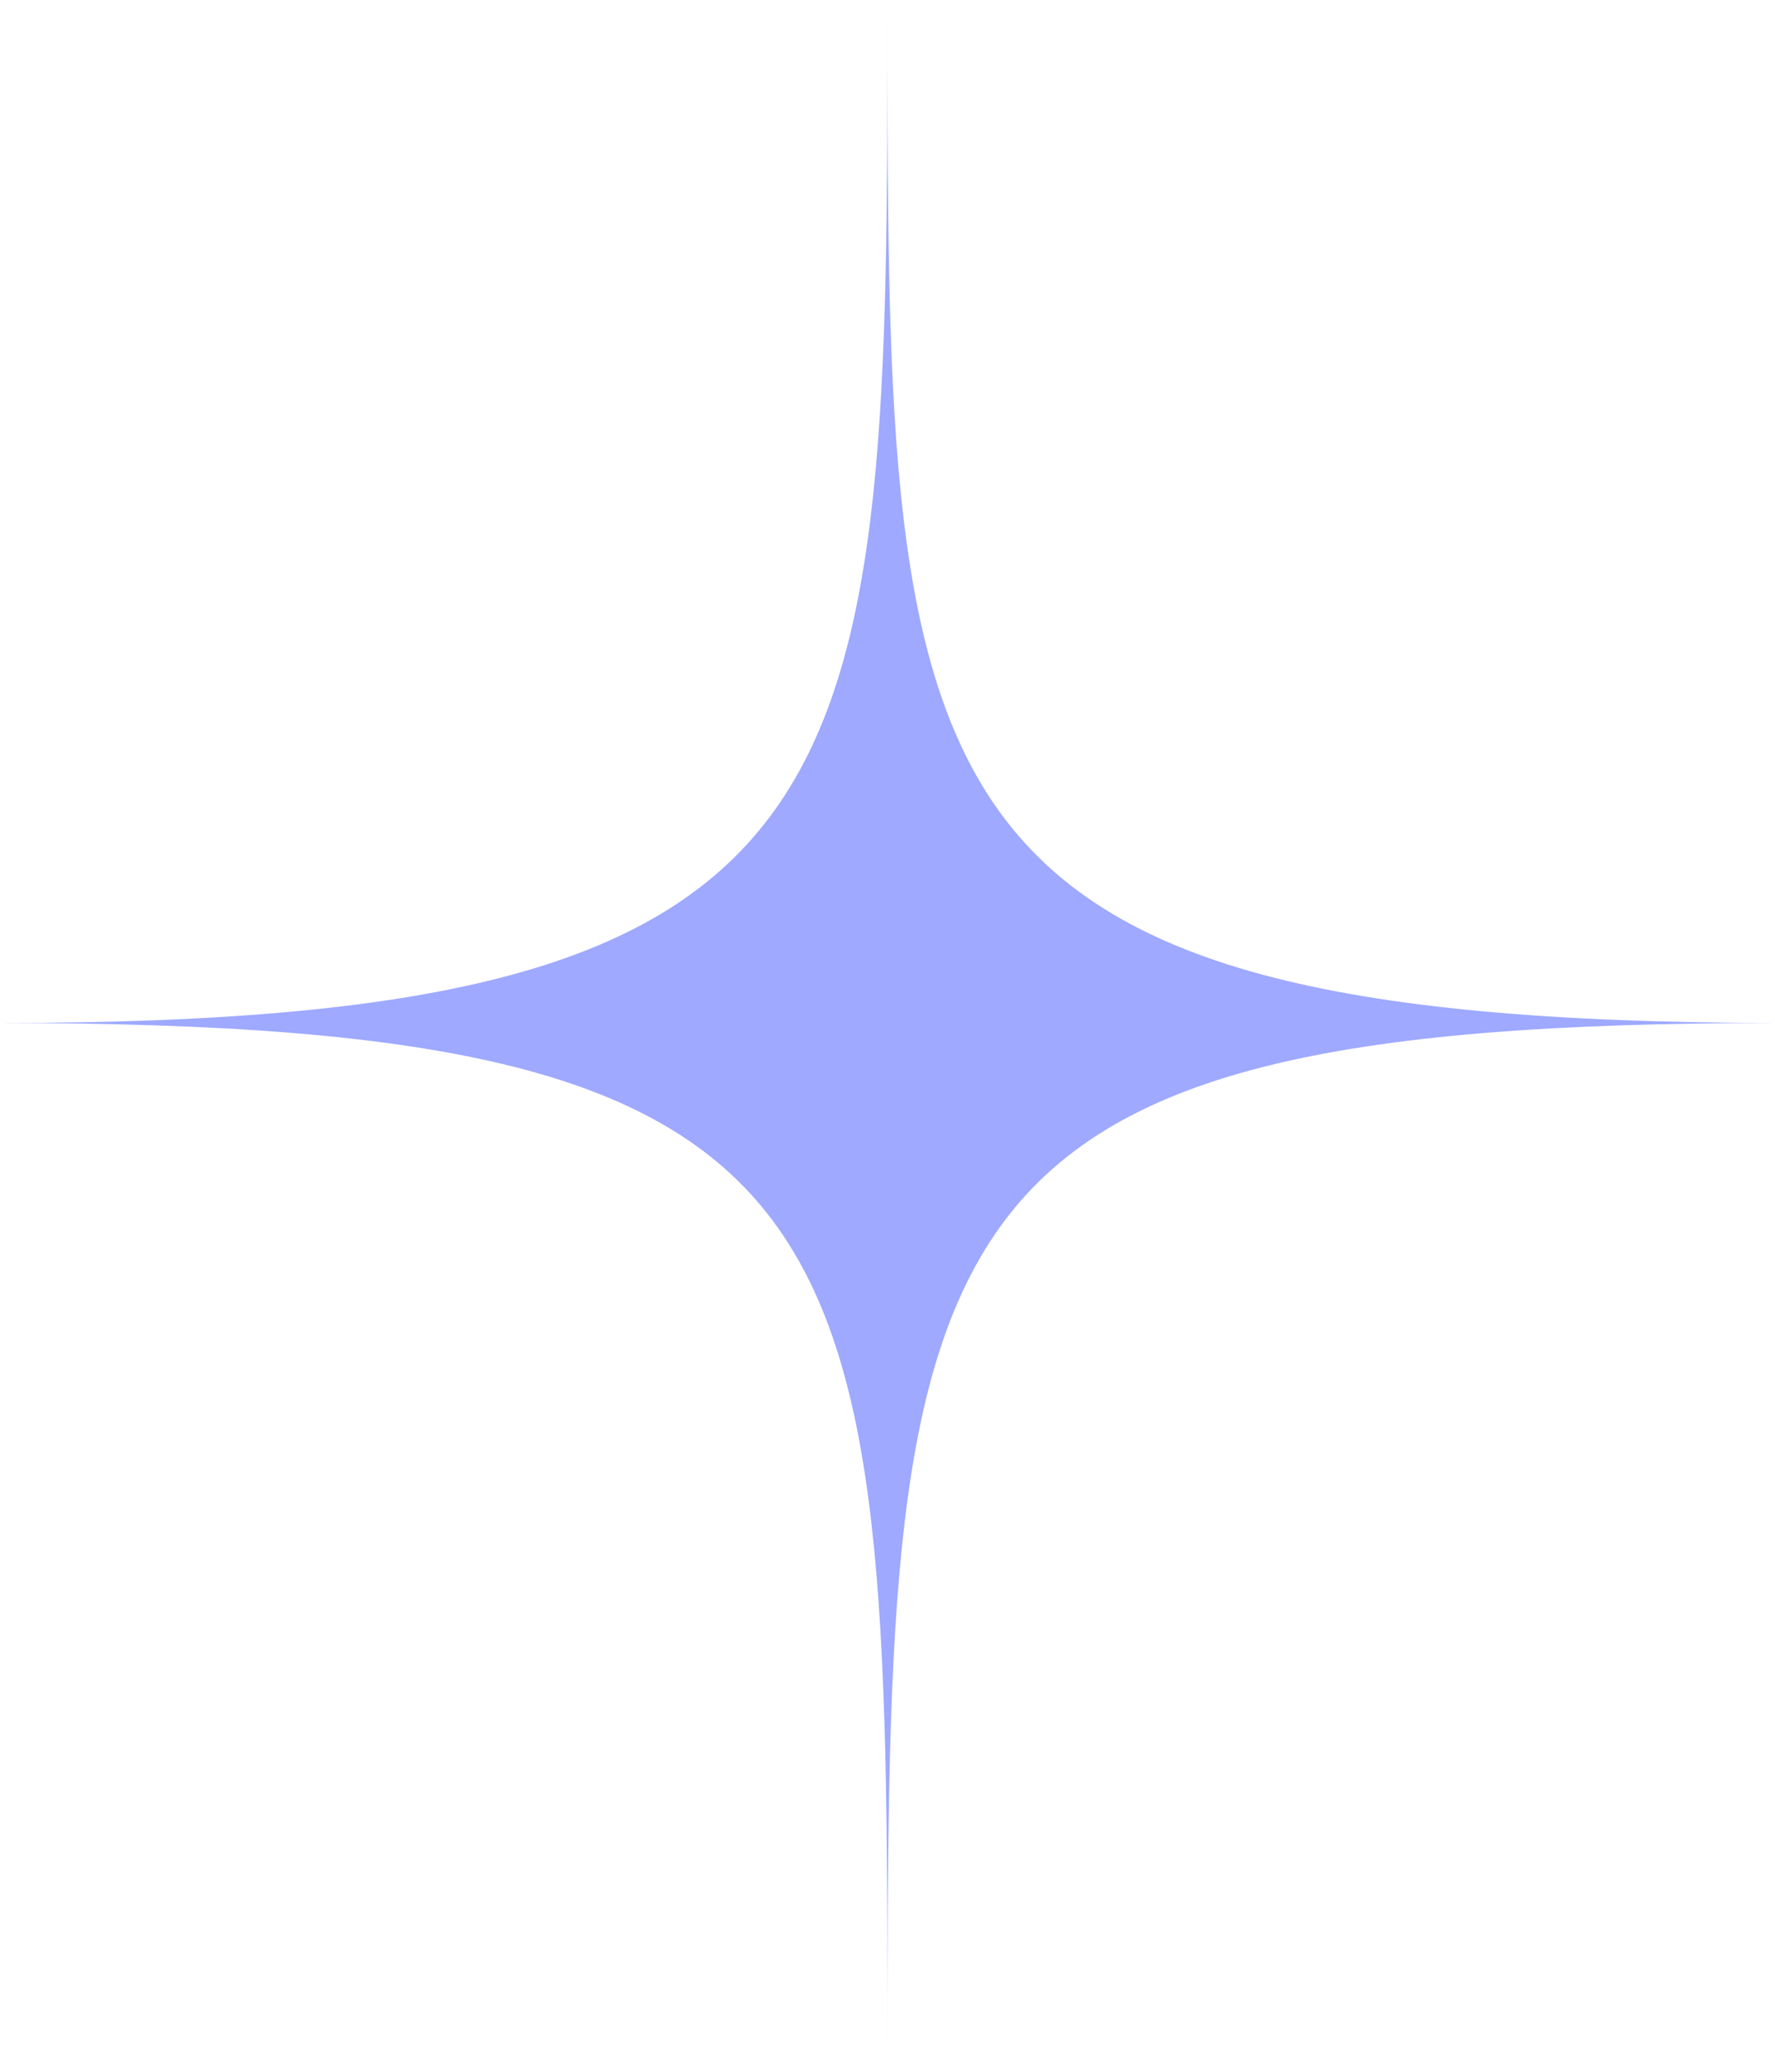 <?xml version="1.0" encoding="UTF-8"?> <svg xmlns="http://www.w3.org/2000/svg" width="12" height="14" viewBox="0 0 12 14" fill="none"><path d="M6 0C6 5.364 5.979 6.913 0 6.913C6.021 6.913 6 8.236 6 14C6 8.236 6.021 6.913 12 6.913C5.979 6.903 6 5.364 6 0Z" fill="#9EA9FF"></path></svg> 